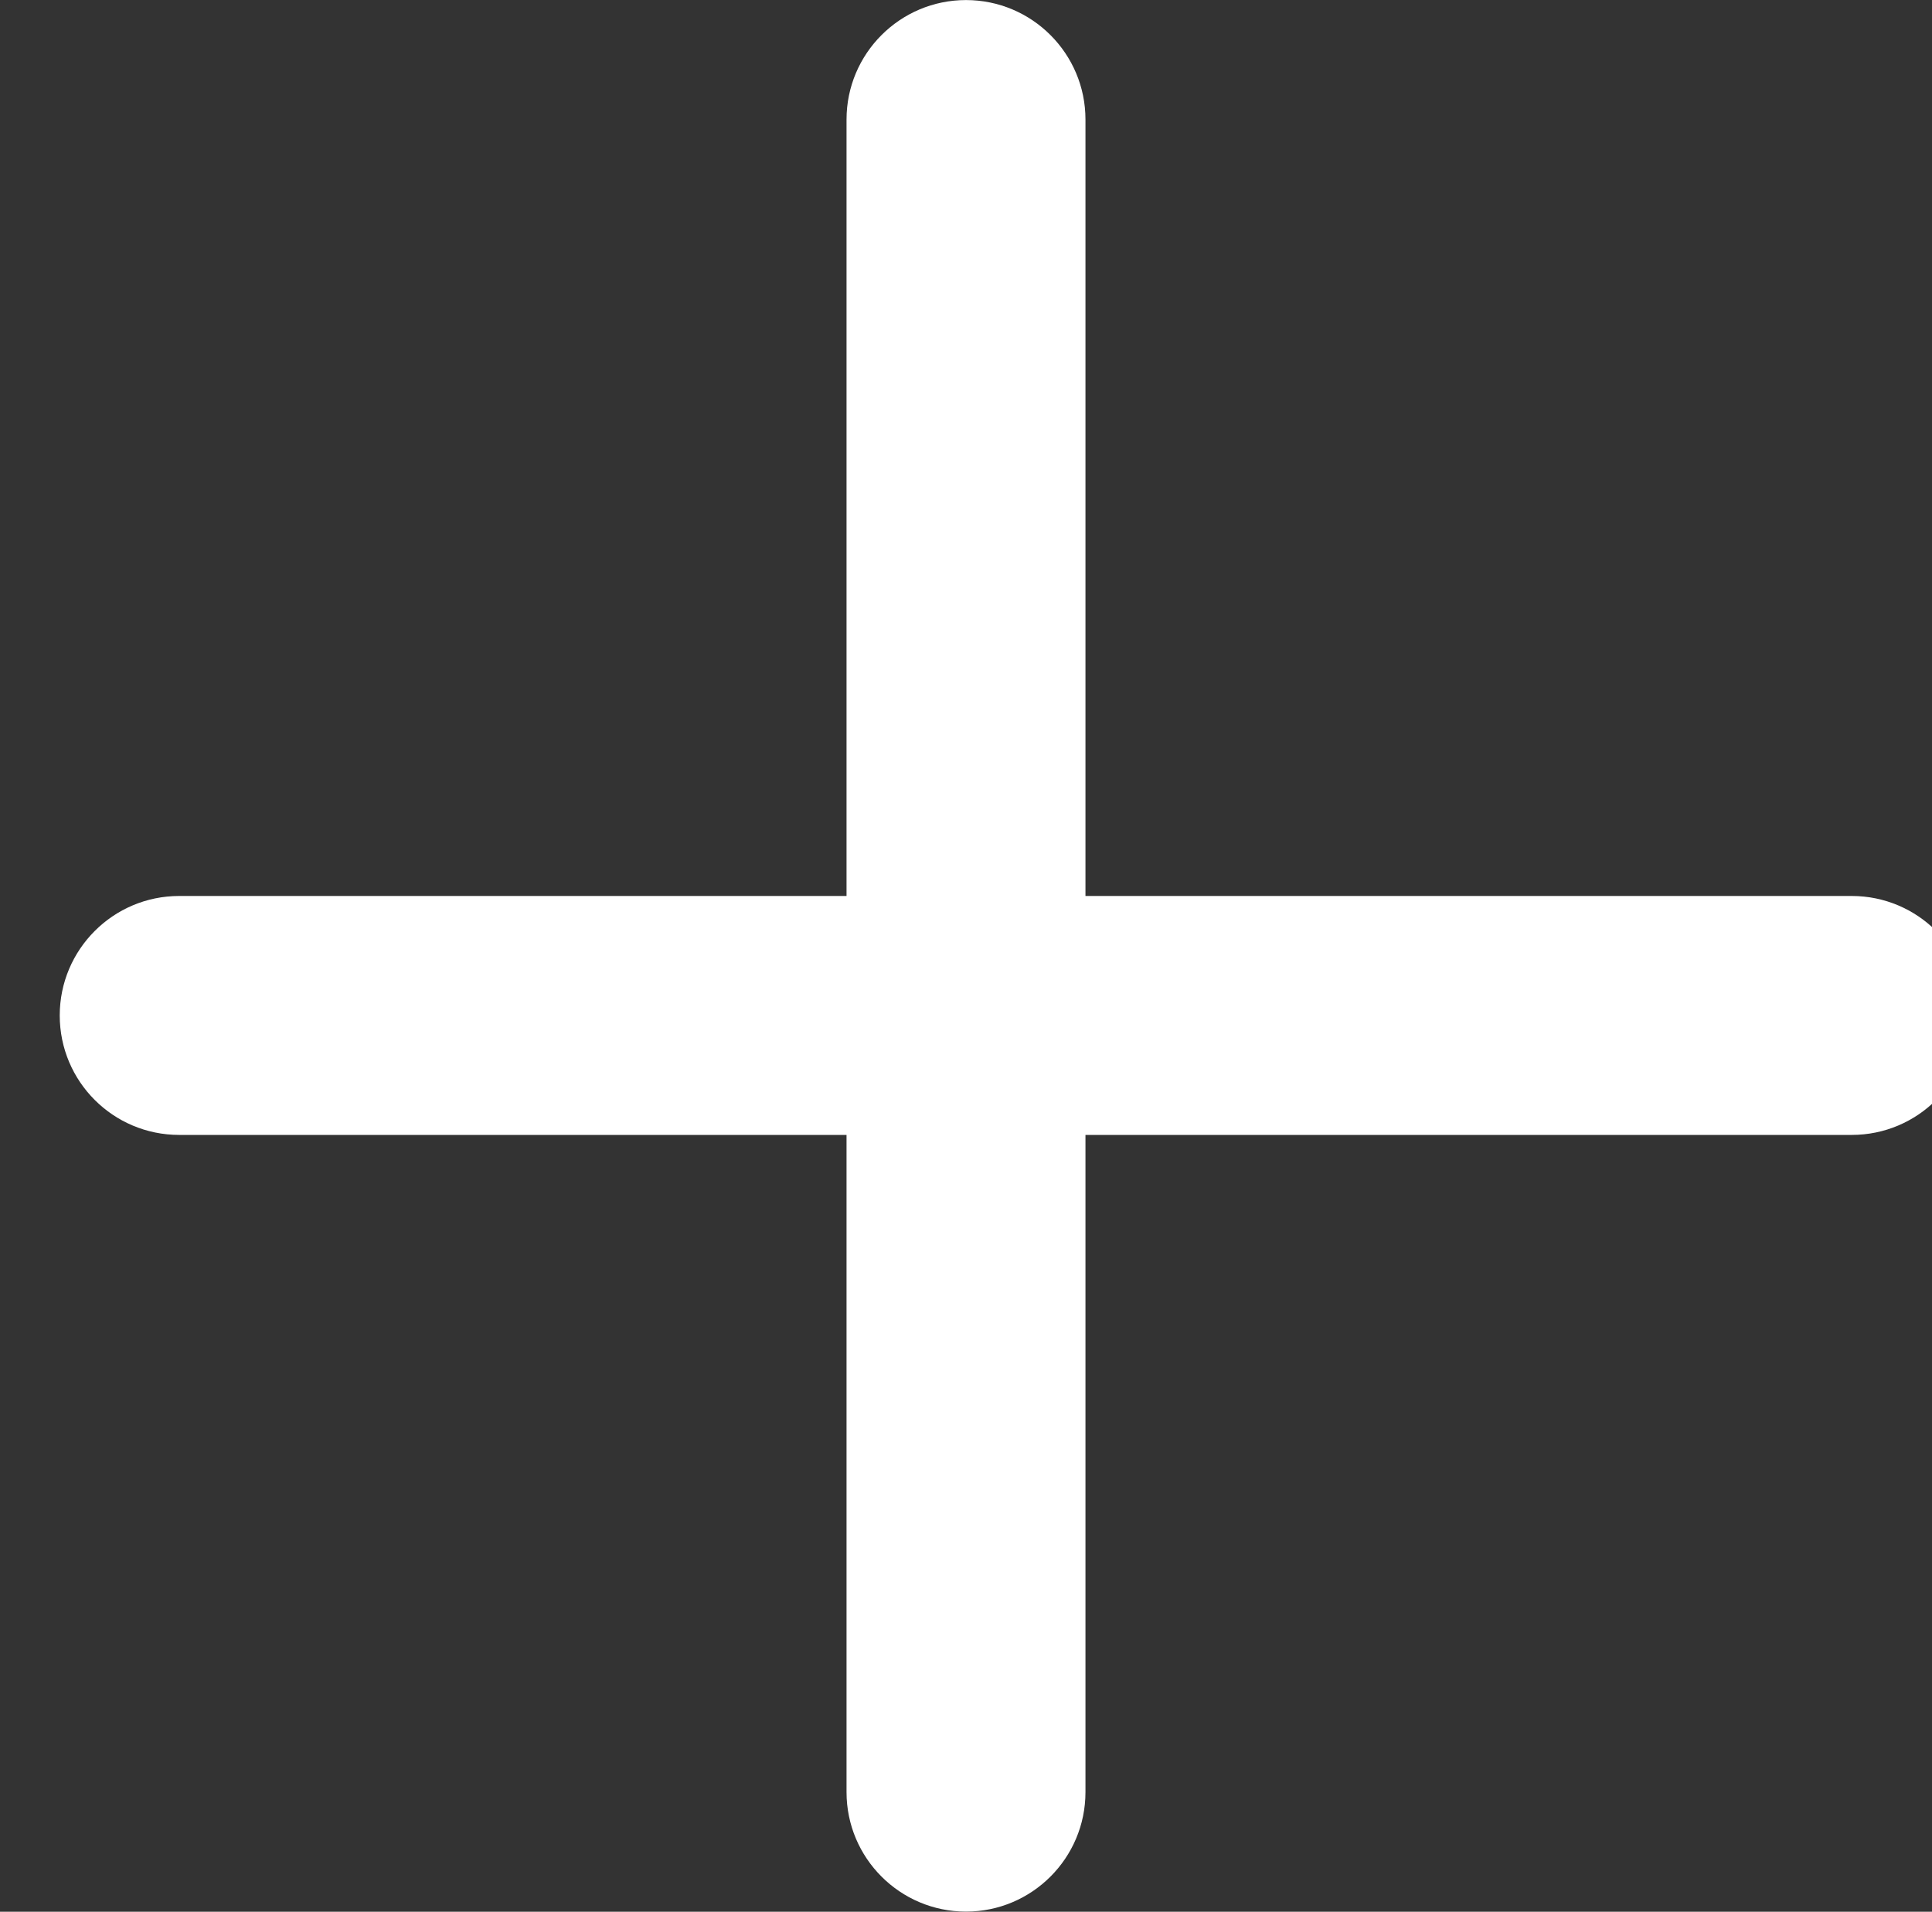 <?xml version="1.0" encoding="utf-8"?>
<!-- Generator: Adobe Illustrator 16.0.0, SVG Export Plug-In . SVG Version: 6.00 Build 0)  -->
<!DOCTYPE svg PUBLIC "-//W3C//DTD SVG 1.1//EN" "http://www.w3.org/Graphics/SVG/1.1/DTD/svg11.dtd">
<svg version="1.1" id="Capa_1" xmlns="http://www.w3.org/2000/svg" xmlns:xlink="http://www.w3.org/1999/xlink" x="0px" y="0px"
	 width="32.344px" height="32.003px" viewBox="-14.172 -0.001 32.344 32.003" enable-background="new -14.172 -0.001 32.344 32.003"
	 xml:space="preserve">
<rect x="-14.172" y="-0.001" width="32.344" height="32.003" fill="#333333" stroke="none"/>
<path fill="#FFFFFF" d="M2,0c1.104,0,2,0.896,2,2v28c0,1.104-0.896,2-2,2s-2-0.896-2-2V2C0,0.896,0.896,0,2,0z"/>
<path fill="#FFFFFF" d="M-13.172,16.998c0-1.104,0.896-2,2-2h28c1.104,0,2,0.896,2,2c0,1.105-0.896,2-2,2h-28
	C-12.276,18.998-13.172,18.104-13.172,16.998z"/>
</svg>

